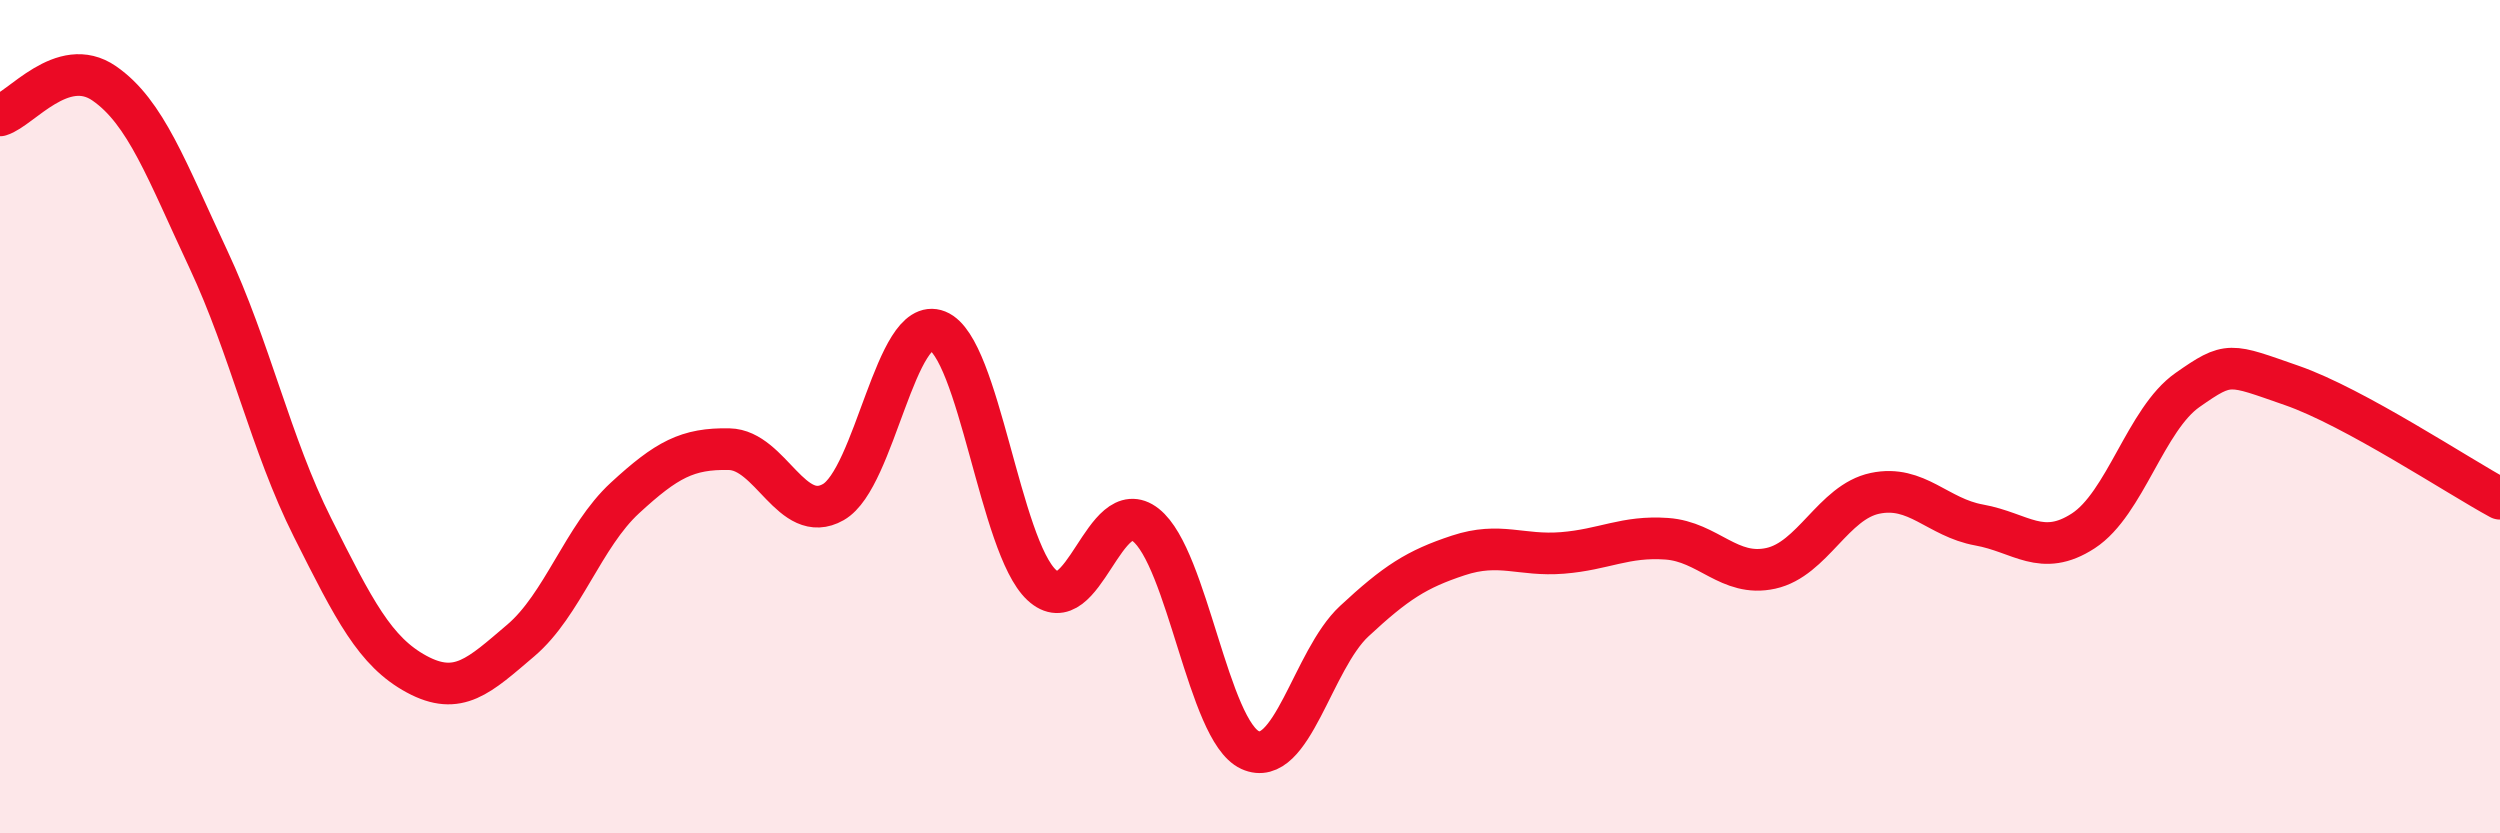 
    <svg width="60" height="20" viewBox="0 0 60 20" xmlns="http://www.w3.org/2000/svg">
      <path
        d="M 0,2.77 C 0.5,2.62 1.5,1.31 2.5,2 C 3.5,2.69 4,4.09 5,6.22 C 6,8.35 6.5,10.67 7.5,12.66 C 8.5,14.65 9,15.64 10,16.18 C 11,16.72 11.5,16.22 12.5,15.37 C 13.5,14.52 14,12.87 15,11.95 C 16,11.03 16.5,10.76 17.5,10.78 C 18.5,10.8 19,12.62 20,12.05 C 21,11.48 21.5,7.54 22.5,7.94 C 23.5,8.34 24,13.11 25,14.04 C 26,14.97 26.5,11.81 27.5,12.6 C 28.5,13.39 29,17.54 30,18 C 31,18.46 31.5,15.84 32.5,14.91 C 33.5,13.98 34,13.66 35,13.33 C 36,13 36.5,13.35 37.5,13.27 C 38.5,13.19 39,12.86 40,12.93 C 41,13 41.5,13.86 42.5,13.64 C 43.5,13.42 44,12.05 45,11.84 C 46,11.63 46.5,12.42 47.5,12.6 C 48.5,12.78 49,13.39 50,12.74 C 51,12.09 51.5,10.06 52.5,9.36 C 53.5,8.66 53.5,8.73 55,9.25 C 56.5,9.77 59,11.43 60,11.97L60 20L0 20Z"
        fill="#EB0A25"
        opacity="0.1"
        stroke-linecap="round"
        stroke-linejoin="round"
      />
      <path
        d="M 0,2.77 C 0.5,2.62 1.5,1.31 2.5,2 C 3.5,2.69 4,4.09 5,6.22 C 6,8.35 6.5,10.67 7.5,12.66 C 8.5,14.65 9,15.64 10,16.18 C 11,16.72 11.5,16.22 12.5,15.37 C 13.5,14.52 14,12.87 15,11.95 C 16,11.03 16.5,10.76 17.5,10.78 C 18.5,10.8 19,12.62 20,12.05 C 21,11.48 21.5,7.54 22.5,7.94 C 23.5,8.34 24,13.11 25,14.04 C 26,14.97 26.5,11.81 27.5,12.6 C 28.5,13.39 29,17.54 30,18 C 31,18.46 31.5,15.84 32.5,14.91 C 33.5,13.98 34,13.66 35,13.33 C 36,13 36.5,13.35 37.5,13.27 C 38.5,13.19 39,12.86 40,12.93 C 41,13 41.5,13.86 42.5,13.64 C 43.5,13.42 44,12.05 45,11.84 C 46,11.63 46.5,12.42 47.5,12.6 C 48.5,12.78 49,13.39 50,12.74 C 51,12.09 51.5,10.06 52.5,9.36 C 53.5,8.66 53.5,8.73 55,9.25 C 56.5,9.77 59,11.43 60,11.97"
        stroke="#EB0A25"
        stroke-width="1"
        fill="none"
        stroke-linecap="round"
        stroke-linejoin="round"
      />
    </svg>
  